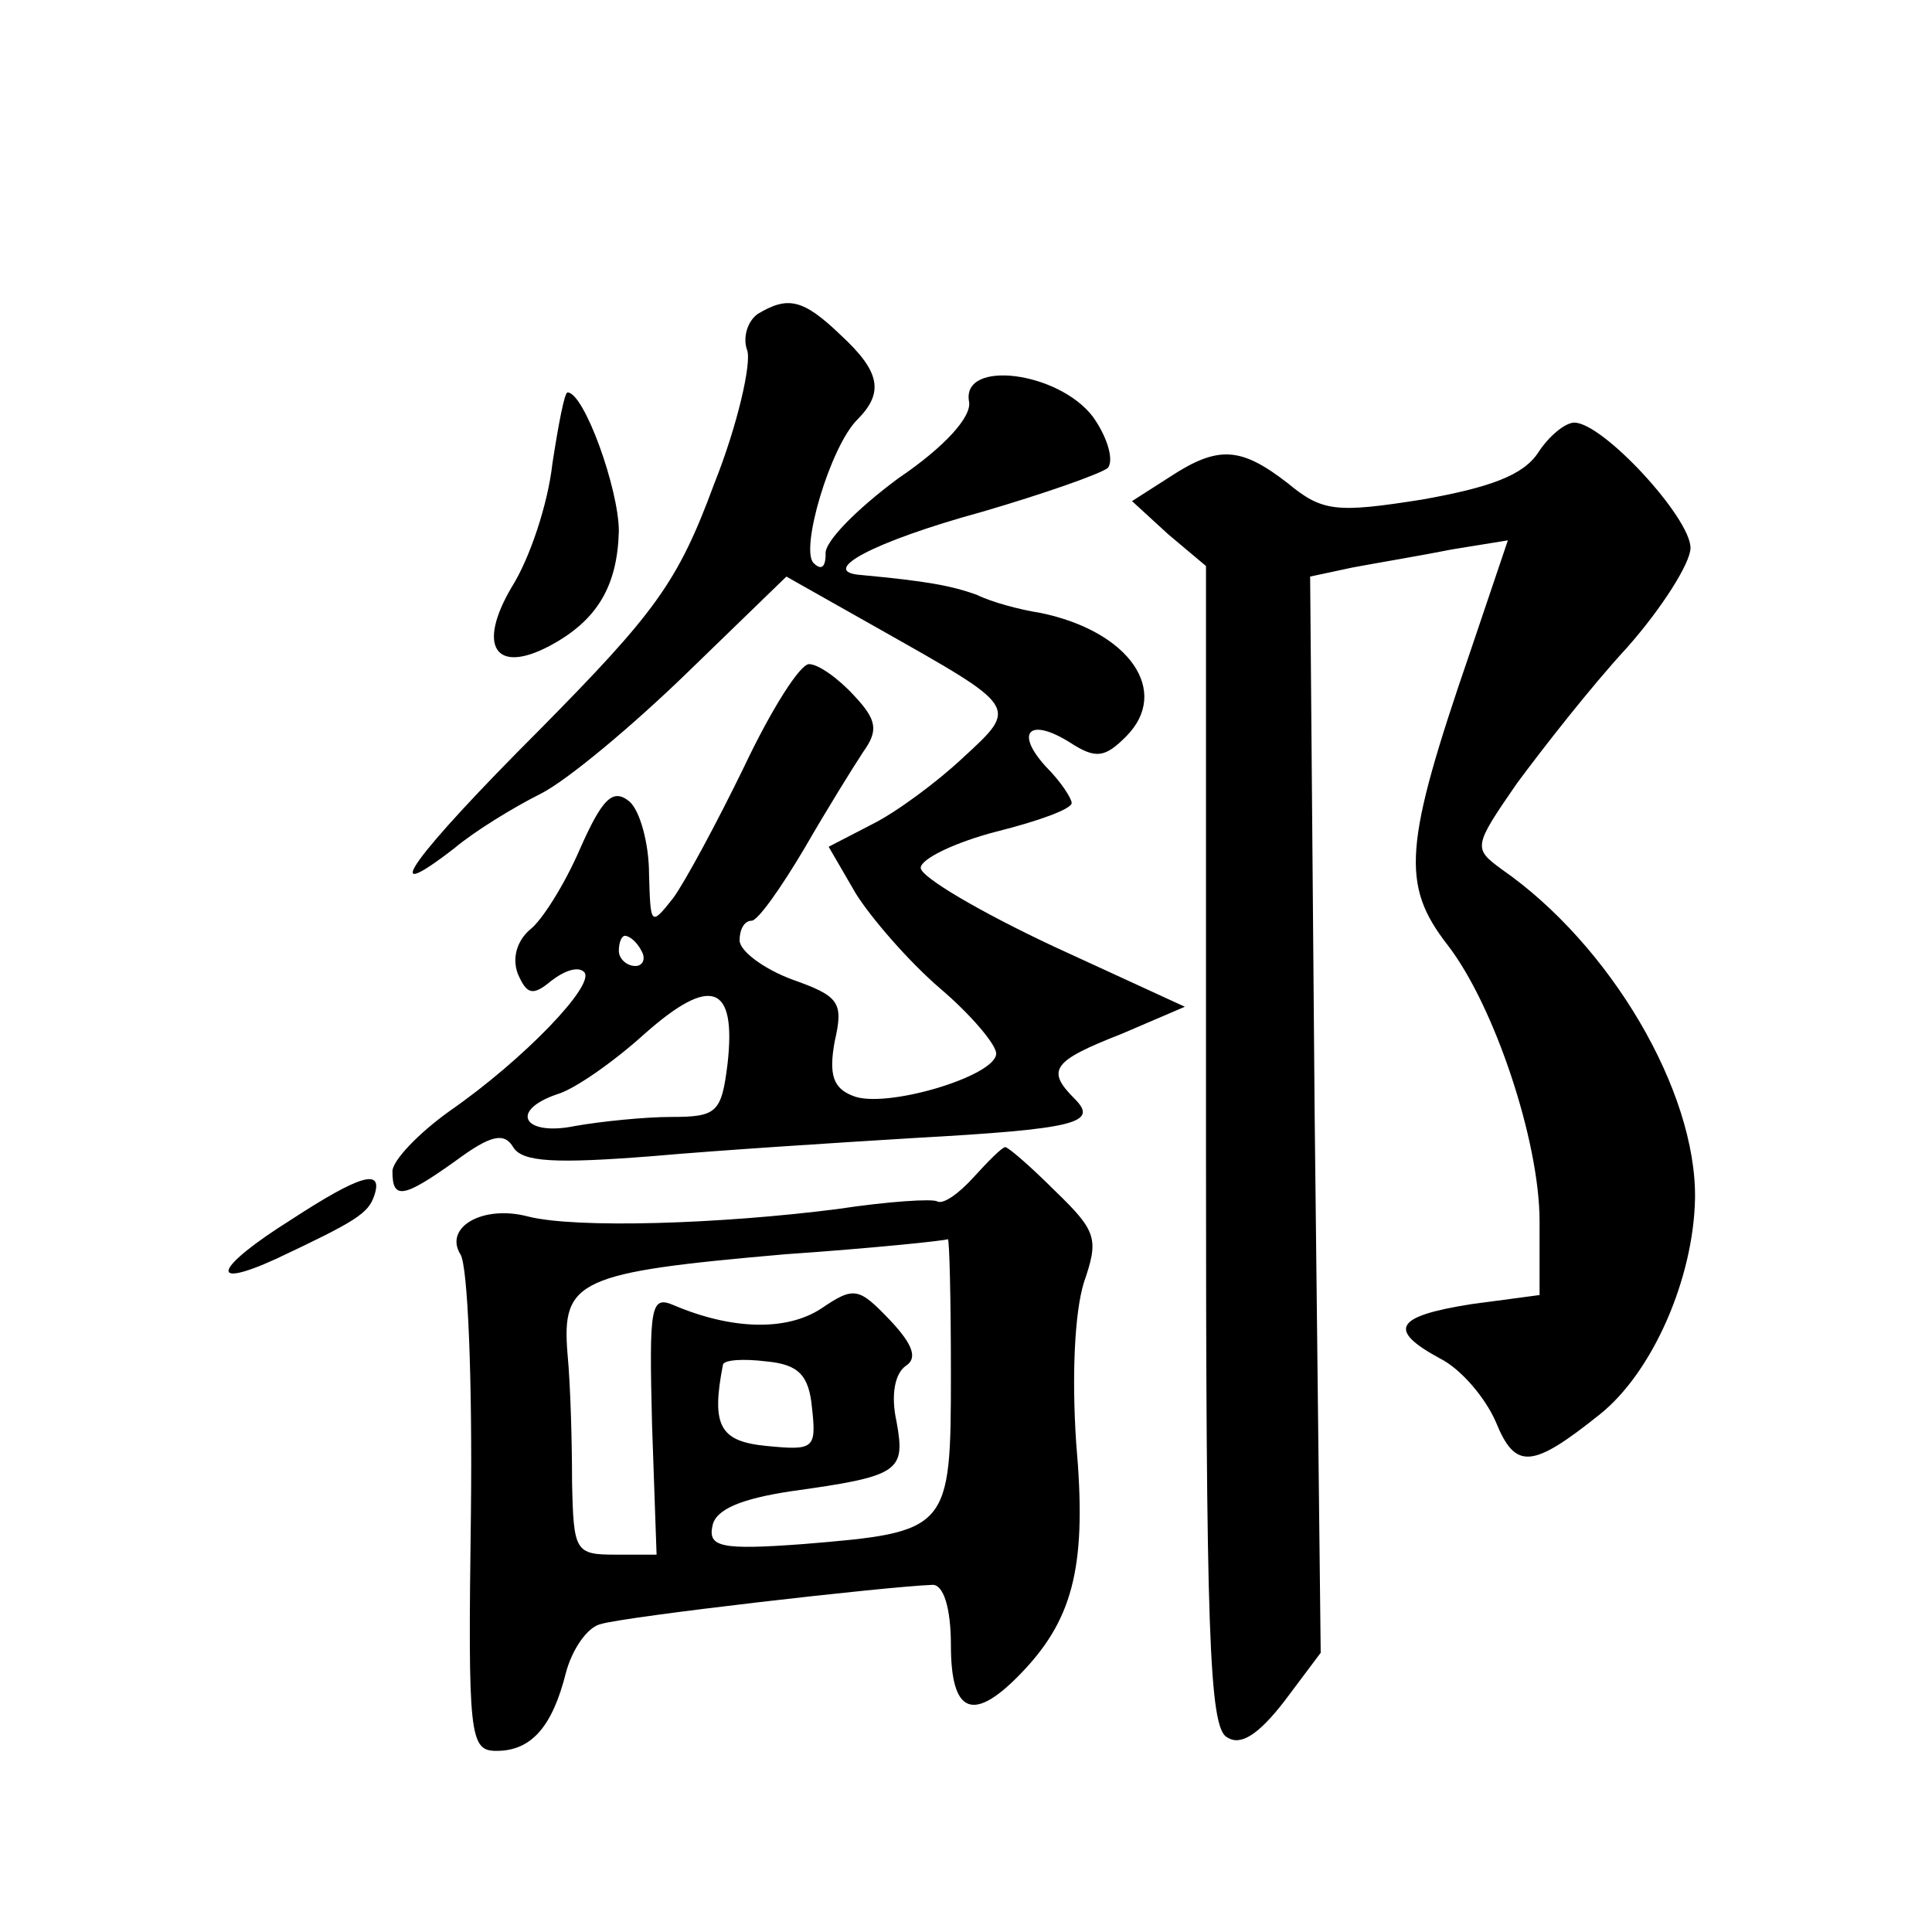 <?xml version="1.0" standalone="no"?>
<!DOCTYPE svg PUBLIC "-//W3C//DTD SVG 20010904//EN"
 "http://www.w3.org/TR/2001/REC-SVG-20010904/DTD/svg10.dtd">
<svg version="1.0" xmlns="http://www.w3.org/2000/svg"
 width="128pt" height="128pt" viewBox="0 0 128 128"
 preserveAspectRatio="xMidYMid meet">
<g transform="translate(0,128) scale(0.1,-0.1)"
fill="#0" stroke="none">
<path d="M502 1072 c-7 -5 -10 -16 -7 -24 3 -8 -6 -49 -22 -89 -24 -65 -39 -85
-116 -163 -83 -83 -109 -119 -56 -78 13 11 39 27 57 36 18 9 62 46 98 81 l65 63
62 -35 c92 -52 92 -51 55 -85 -17 -16 -44 -36 -60 -44 l-29 -15 18 -31 c10 -16
35 -45 56 -63 20 -17 37 -37 37 -43 0 -15 -74 -37 -95 -28 -13 5 -16 14 -12 36
6 26 3 30 -28 41 -19 7 -35 19 -35 26 0 7 3 13 8 13 4 0 19 21 35 48 15 26 33 55
39 64 10 14 9 21 -6 37 -11 12 -24 21 -30 21 -6 0 -25 -30 -43 -68 -18 -37 -39
-76 -47 -87 -15 -19 -15 -18 -16 16 0 20 -6 42 -13 48 -11 9 -18 2 -33 -32 -10
-23 -25 -47 -33 -53 -8 -7 -12 -18 -8 -29 6 -14 10 -15 22 -5 9 7 18 10 22 6 8
-8 -40 -58 -89 -92 -21 -15 -38 -33 -38 -40 0 -19 7 -18 42 7 23 17 32 19 38 9
6 -10 28 -11 92 -6 45 4 124 9 173 12 108 6 123 10 107 26 -19 19 -15 25 31 43
l42 18 -87 40 c-49 23 -88 46 -88 52 0 6 23 17 50 24 28 7 50 15 50 19 0 3 -7 14
-17 24 -21 23 -11 33 16 16 17 -11 23 -10 37 4 30 30 2 70 -57 82 -13 2 -32 7 -42
12 -17 6 -33 9 -76 13 -30 2 7 22 80 42 41 12 78 25 83 29 4 5 0 20 -10 34 -23
30 -87 38 -82 10 2 -10 -16 -30 -47 -51 -27 -20 -49 -42 -48 -50 0 -9 -3 -11 -8
-6 -9 9 11 77 29 95 18 18 15 32 -11 56 -25 24 -35 26 -55 14z m-77 -422 c3 -5
1 -10 -4 -10 -6 0 -11 5 -11 10 0 6 2 10 4 10 3 0 8 -4 11 -10z m57 -75 c-4 -32
-7 -35 -37 -35 -18 0 -47 -3 -64 -6 -34 -7 -44 10 -12 21 11 3 37 21 58 40 44 39
61 33 55 -20z M366 973 c-3 -27 -15 -63 -27 -82 -23 -39 -11 -58 25 -39 32 17 45
40 46 76 0 28 -23 92 -34 92 -2 0 -6 -21 -10 -47z M1019 980 c-10 -15 -32 -23 -77
-31 -57 -9 -66 -8 -89 11 -31 24 -46 25 -78 4 l-25 -16 24 -22 25 -21 0 -384 c0
-321 2 -386 14 -392 9 -6 21 2 38 24 l24 32 -4 356 -3 357 28 6 c16 3 46 8 66 12
l37 6 -25 -74 c-44 -128 -46 -154 -15 -194 31 -40 61 -130 61 -183 l0 -49 -45 -6
c-51 -8 -56 -17 -21 -36 14 -7 30 -26 37 -42 13 -32 24 -31 69 5 35 28 62 90 63
143 1 71 -56 168 -128 218 -19 14 -19 15 10 57 17 23 49 64 73 90 23 26 42 56 42
66 0 20 -58 83 -77 83 -6 0 -17 -9 -24 -20z M645 500 c-10 -11 -20 -18 -24 -16
-3 2 -33 0 -66 -5 -78 -10 -173 -13 -205 -5 -30 8 -56 -7 -45 -25 5 -7 8 -84 7
-171 -2 -149 -1 -158 17 -158 23 0 37 16 46 52 4 15 14 30 23 32 16 5 190 25 220
26 7 0 12 -15 12 -40 0 -46 15 -52 48 -17 34 36 42 72 35 151 -3 45 -1 86 5 106
10 29 9 34 -19 61 -16 16 -31 29 -33 29 -2 0 -11 -9 -21 -20z m-15 -130 c0 -104
-1 -105 -98 -113 -54 -4 -63 -2 -60 12 2 11 19 18 52 23 72 10 76 13 70 46 -4 18
-1 32 6 37 8 5 5 14 -10 30 -21 22 -24 23 -46 8 -23 -15 -59 -14 -97 2 -16 7 -17
1 -15 -79 l3 -86 -27 0 c-27 0 -28 2 -29 48 0 26 -1 64 -3 85 -4 49 7 54 144 66
58 4 106 9 108 10 1 0 2 -39 2 -89z m-92 -23 c3 -27 1 -28 -30 -25 -31 3 -37 13
-29 54 1 3 13 4 29 2 21 -2 28 -9 30 -31z M193 472 c-51 -32 -56 -47 -10 -26 53
25 61 30 65 42 6 18 -9 14 -55 -16z"/>
</g>
</svg>
